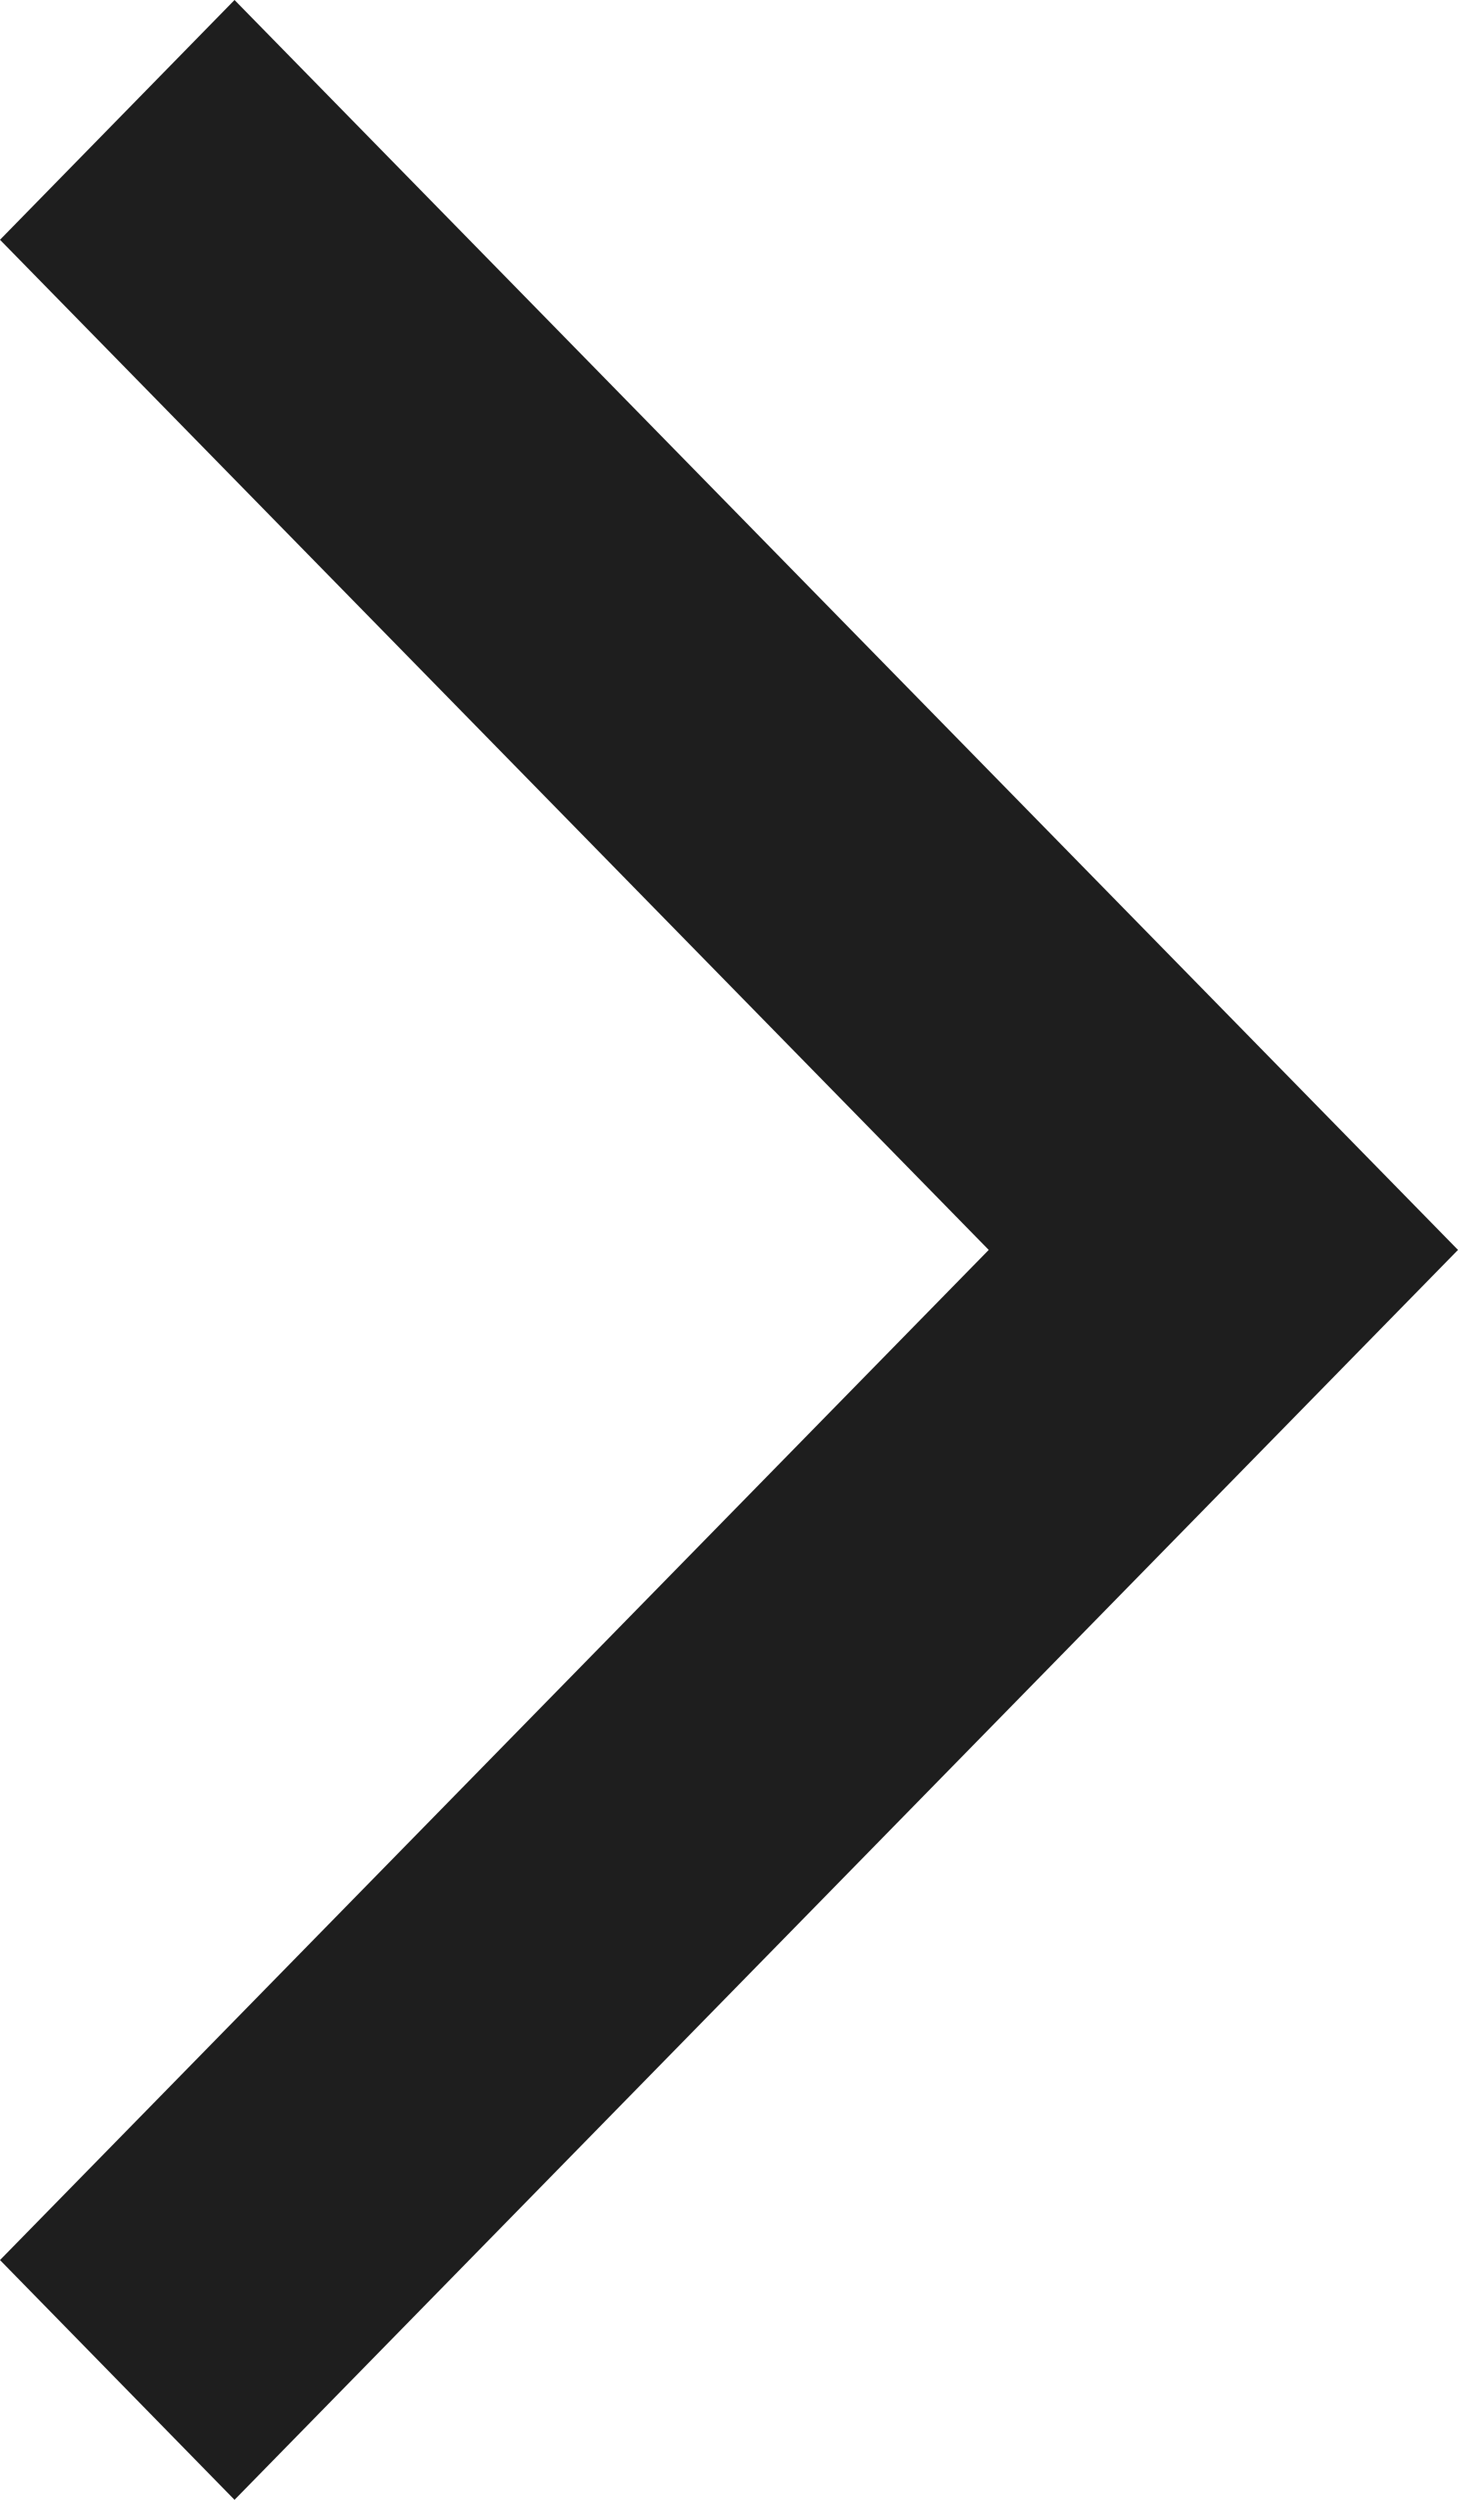 <svg width="7" height="12" viewBox="0 0 7 12" fill="none" xmlns="http://www.w3.org/2000/svg">
<path fill-rule="evenodd" clip-rule="evenodd" d="M1.126 0L0 1.151L4.747 6L0 10.849L1.126 12L7 6L1.126 0Z" fill="#1E1E1E"/>
</svg>
